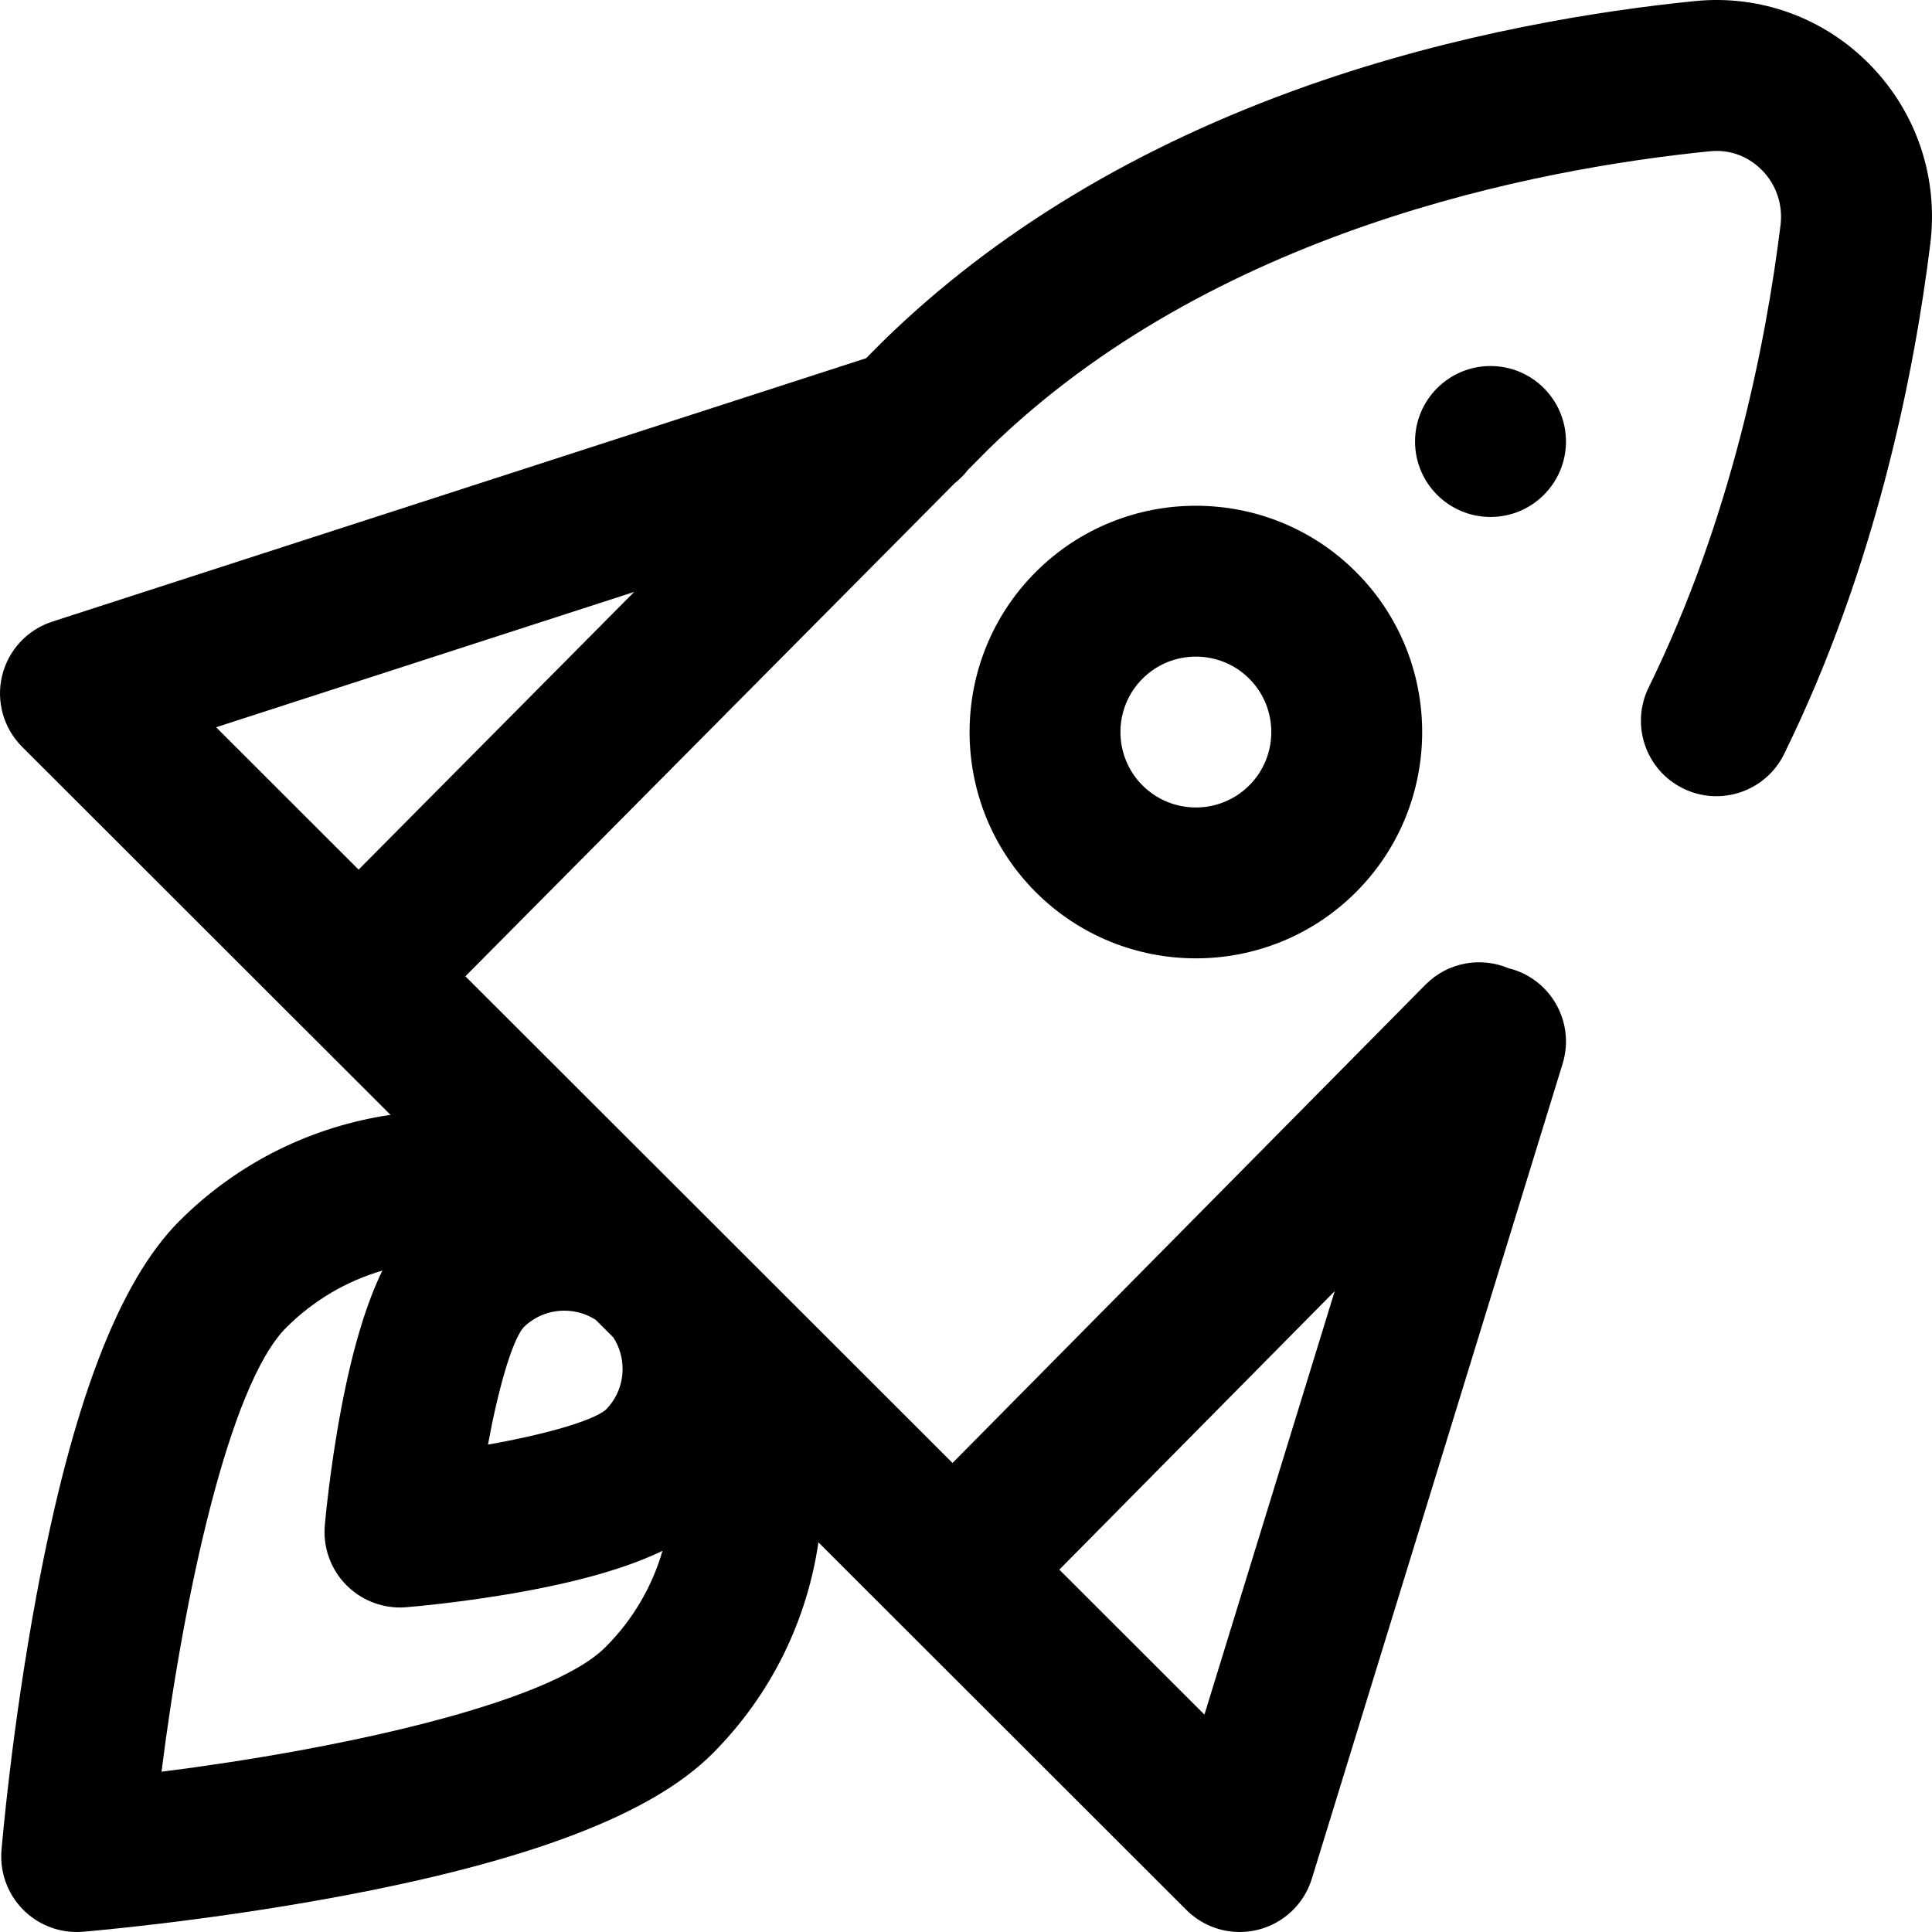 <?xml version="1.0" encoding="UTF-8"?> <!-- Generator: Adobe Illustrator 19.0.0, SVG Export Plug-In . SVG Version: 6.00 Build 0) --> <svg xmlns="http://www.w3.org/2000/svg" xmlns:xlink="http://www.w3.org/1999/xlink" id="Capa_1" x="0px" y="0px" viewBox="0 0 512.003 512.003" style="enable-background:new 0 0 512.003 512.003;" xml:space="preserve"> <g> <g> <g> <path d="M274.495,151.575c-23.394,23.395-23.394,61.459,0,84.854c11.697,11.696,27.062,17.545,42.426,17.545 c15.364,0,30.73-5.849,42.427-17.546c23.394-23.394,23.394-61.458,0-84.853C335.954,128.182,297.888,128.181,274.495,151.575z M331.063,208.143c-7.798,7.799-20.487,7.799-28.285,0c-7.798-7.798-7.798-20.485,0-28.283c3.899-3.9,9.02-5.849,14.143-5.849 c5.121,0,10.243,1.949,14.142,5.848C338.861,187.658,338.861,200.345,331.063,208.143z"></path> <path d="M495.611,17.196C483.418,4.715,466.479-1.452,449.152,0.29c-24.887,2.492-62.863,8.393-102.455,22.348 c-45.092,15.895-83.079,38.773-112.903,68.002c-0.066,0.064-0.132,0.13-0.197,0.196l-4.06,4.091L13.842,164.743 c-6.625,2.145-11.659,7.582-13.287,14.354c-1.628,6.772,0.384,13.902,5.311,18.824l97.628,97.531 c-20.49,3.015-40.216,12.387-55.952,28.124c-16.068,16.068-28.463,48.558-37.894,99.326c-6.55,35.264-9.145,66.156-9.252,67.454 c-0.484,5.857,1.634,11.632,5.79,15.789c3.766,3.766,8.859,5.857,14.141,5.857c0.547,0,1.098-0.022,1.648-0.068 c1.298-0.106,32.19-2.701,67.454-9.252c50.769-9.431,83.258-21.825,99.326-37.894c15.761-15.761,25.14-35.524,28.139-56.049 l97.51,97.413c3.796,3.792,8.899,5.852,14.136,5.851c1.607,0,3.228-0.193,4.825-0.591c6.806-1.692,12.228-6.825,14.29-13.527 l66.462-216c3.248-10.558-2.677-21.749-13.234-24.997c-0.335-0.103-0.672-0.171-1.008-0.256 c-7.333-3.139-16.147-1.707-22.095,4.308L252.435,387.702L123.331,258.727l129.705-130.695c1.301-1.028,2.468-2.194,3.462-3.489 l5.388-5.43C321.171,61.09,407.15,44.697,453.139,40.09c7.066-0.71,11.72,2.866,13.863,5.06 c3.753,3.842,5.524,9.136,4.857,14.525c-3.868,31.289-13.07,77.944-34.947,122.514c-4.867,9.915-0.774,21.899,9.141,26.767 c9.917,4.865,21.899,0.772,26.766-9.142c24.328-49.562,34.494-100.896,38.738-135.232 C513.723,47.056,507.911,29.784,495.611,17.196z M353.719,342.163l-34.531,112.226l-38.453-38.415L353.719,342.163z M138.724,351.791c2.906-2.87,6.751-4.449,10.839-4.449c2.995,0,5.855,0.858,8.316,2.44l4.664,4.659 c1.587,2.463,2.447,5.327,2.447,8.328c0,4.083-1.576,7.924-4.44,10.829c-3.627,3.014-16.258,6.588-31.231,9.239 C132.058,367.935,135.699,355.382,138.724,351.791z M138.71,421.772c17.704-3.233,29.169-7.064,36.866-10.787 c-2.718,9.349-7.75,18.161-15.107,25.518c-15.115,15.118-71.521,27.22-117.665,33.023c5.803-46.146,17.905-102.55,33.022-117.666 c7.221-7.221,15.966-12.358,25.505-15.136c-3.732,7.656-7.597,19.047-10.915,36.611c-3.051,16.15-4.291,30.358-4.342,30.956 c-0.503,5.856,1.596,11.638,5.739,15.808c3.769,3.793,8.882,5.903,14.186,5.903c0.526,0,1.055-0.021,1.584-0.063 C108.183,425.891,122.475,424.737,138.71,421.772z M95.033,230.457L57.268,192.73l110.797-35.863L95.033,230.457z"></path> <circle cx="395.001" cy="117.002" r="20"></circle> </g> </g> </g> <g> </g> <g> </g> <g> </g> <g> </g> <g> </g> <g> </g> <g> </g> <g> </g> <g> </g> <g> </g> <g> </g> <g> </g> <g> </g> <g> </g> <g> </g> </svg> 